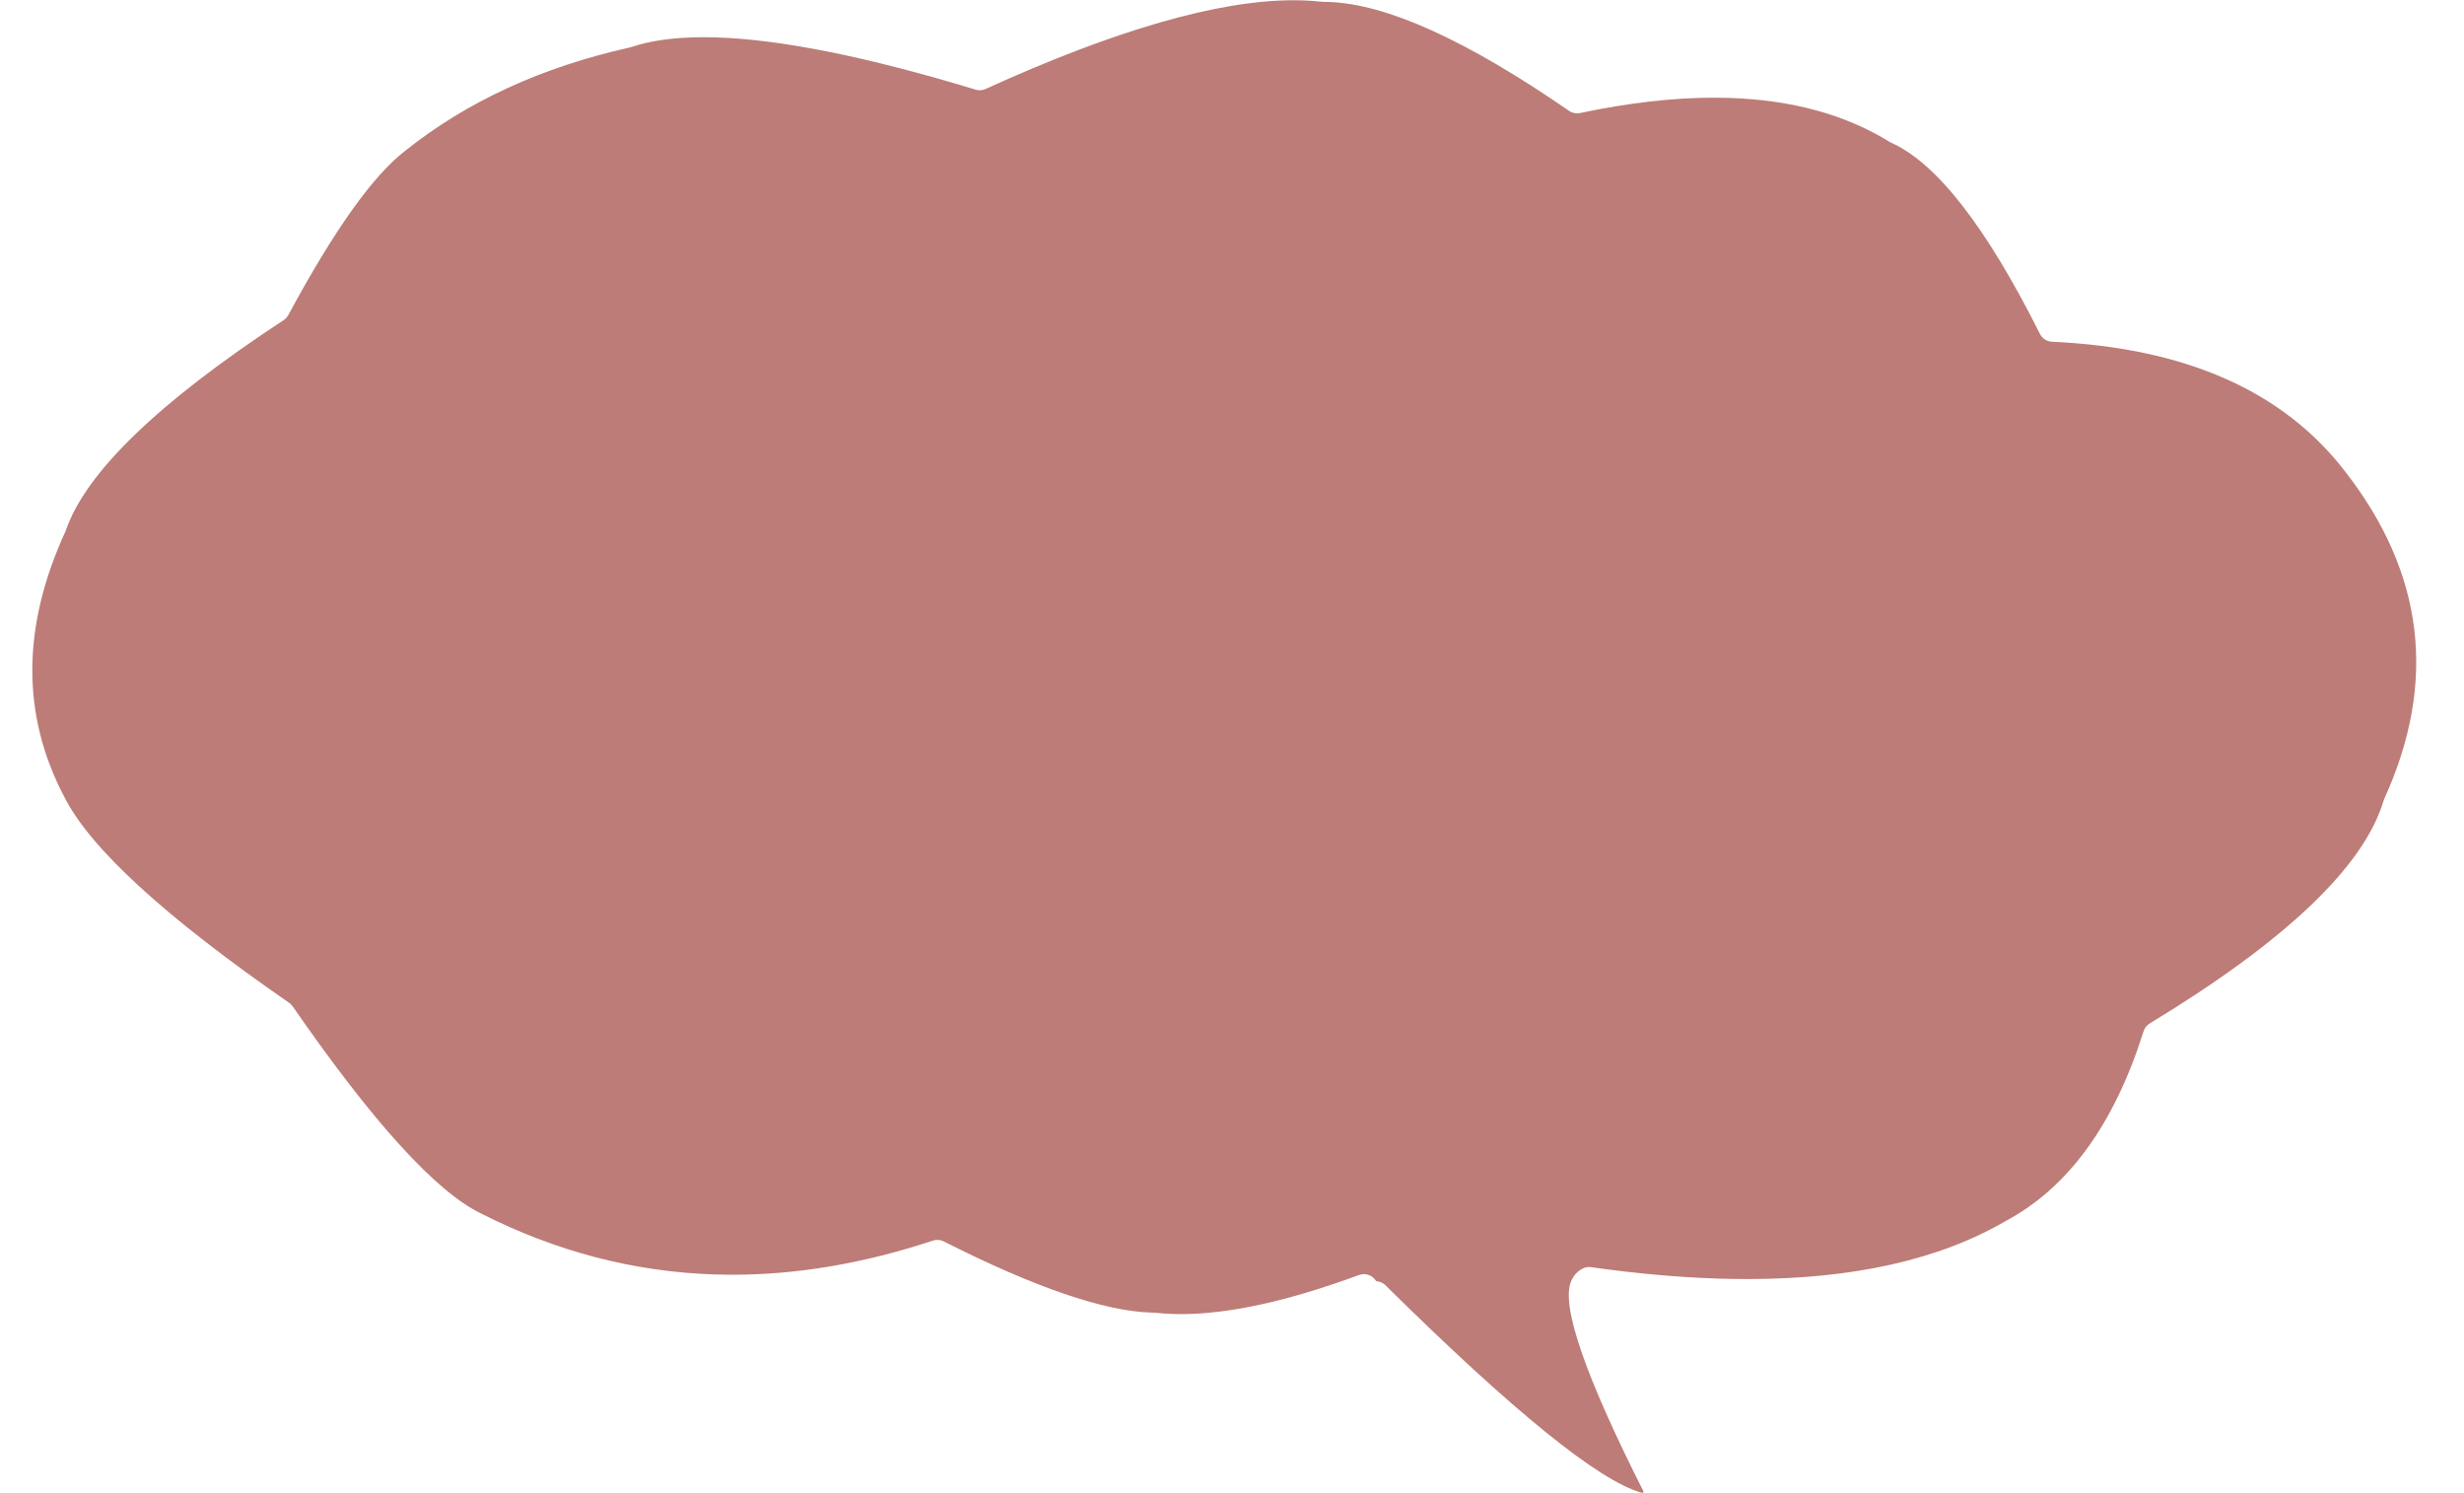 <?xml version="1.0" encoding="UTF-8" standalone="no"?><svg xmlns="http://www.w3.org/2000/svg" xmlns:xlink="http://www.w3.org/1999/xlink" fill="#000000" height="253.3" preserveAspectRatio="xMidYMid meet" version="1" viewBox="1065.9 678.8 418.1 253.3" width="418.1" zoomAndPan="magnify"><g><g fill="#bd7c77" fill-opacity="0.996" id="change1_1"><path d="M1285.397,678.842Q1266.231,678.842,1233.143,693.895L1233.137,693.899L1233.136,693.899C1232.821,694.041,1232.481,694.113,1232.14,694.113C1232.106,694.113,1232.098,694.113,1232.065,694.112L1232.058,694.112L1232.06,694.112C1231.851,694.105,1231.64,694.07,1231.437,694.009Q1203.952,685.665,1187.423,685.149L1187.423,685.149L1187.419,685.149L1187.419,685.149Q1186.33,685.115,1185.291,685.115Q1177.983,685.115,1173.006,686.788L1173.005,686.788L1172.753,686.859L1172.751,686.859Q1150.342,691.868,1134.684,704.37L1134.644,704.401Q1126.465,710.673,1114.828,732.251L1114.828,732.251C1114.637,732.605,1114.361,732.905,1114.025,733.126L1114.025,733.126Q1082.159,754.046,1077.083,768.787L1077.083,768.787L1076.991,769.017L1076.99,769.017Q1065.893,793.204,1076.768,813.95L1076.79,813.993L1076.79,813.993Q1083.339,827.098,1114.956,848.979L1114.956,848.979L1114.956,848.98C1115.195,849.145,1115.404,849.353,1115.569,849.592L1115.569,849.592Q1136.009,879.125,1147.481,884.714L1147.516,884.732Q1166.658,894.441,1187.254,895.083Q1188.715,895.129,1190.181,895.129Q1206.721,895.129,1224.185,889.339L1224.185,889.339C1224.434,889.257,1224.691,889.216,1224.947,889.216C1224.97,889.216,1224.999,889.216,1225.023,889.217L1225.023,889.217C1225.373,889.228,1225.72,889.315,1226.039,889.476L1226.039,889.476Q1249.199,901.179,1261.242,901.555L1261.242,901.555Q1261.502,901.563,1261.752,901.566L1261.748,901.566L1262.002,901.582L1262,901.582Q1263.442,901.741,1264.981,901.789Q1265.644,901.81,1266.324,901.81Q1278.506,901.81,1296.483,895.178L1296.483,895.177C1296.76,895.075,1297.043,895.027,1297.321,895.027C1297.344,895.027,1297.372,895.027,1297.396,895.028L1297.396,895.028C1298.186,895.053,1298.928,895.465,1299.361,896.143C1299.397,896.2,1299.459,896.235,1299.526,896.237L1299.58,896.239L1299.574,896.239C1300.094,896.298,1300.599,896.526,1301.0,896.922Q1333.591,929.139,1344.512,932.14C1344.53,932.145,1344.548,932.147,1344.566,932.147C1344.626,932.147,1344.684,932.121,1344.724,932.073C1344.775,932.01,1344.784,931.924,1344.748,931.852Q1329.908,902.451,1332.477,896.268Q1333.091,894.788,1334.422,894.096L1334.422,894.096C1334.768,893.916,1335.151,893.823,1335.538,893.823C1335.566,893.823,1335.585,893.823,1335.614,893.824L1335.614,893.824C1335.701,893.827,1335.79,893.834,1335.877,893.846L1335.877,893.846Q1347.368,895.468,1357.517,895.785Q1359.981,895.861,1362.364,895.861Q1389.29,895.861,1406.151,886.059L1406.151,886.059L1406.233,886.013Q1422.161,877.501,1429.625,853.821L1429.625,853.821C1429.802,853.261,1430.177,852.783,1430.679,852.479L1430.679,852.479Q1465.341,831.457,1470.358,814.666L1470.357,814.666L1470.484,814.328L1470.485,814.328Q1483.979,784.663,1463.799,758.772L1463.797,758.77L1463.788,758.759L1463.788,758.759Q1448.046,738.342,1414.1,736.798L1414.1,736.798C1413.224,736.758,1412.438,736.248,1412.045,735.465Q1398.371,708.201,1386.807,703.021L1386.806,703.021L1386.498,702.857L1386.498,702.857Q1375.255,695.915,1359.259,695.416Q1358.019,695.377,1356.752,695.377Q1346.345,695.377,1334.014,697.983C1333.847,698.018,1333.679,698.035,1333.512,698.035C1333.485,698.035,1333.466,698.035,1333.438,698.034L1333.438,698.034C1332.977,698.02,1332.524,697.873,1332.138,697.607L1332.138,697.607Q1306.026,679.59,1291.326,679.131Q1290.938,679.119,1290.561,679.119Q1290.528,679.119,1290.497,679.119L1290.196,679.102L1290.198,679.102Q1288.588,678.918,1286.858,678.864Q1286.137,678.842,1285.397,678.842 Z"/></g></g></svg>